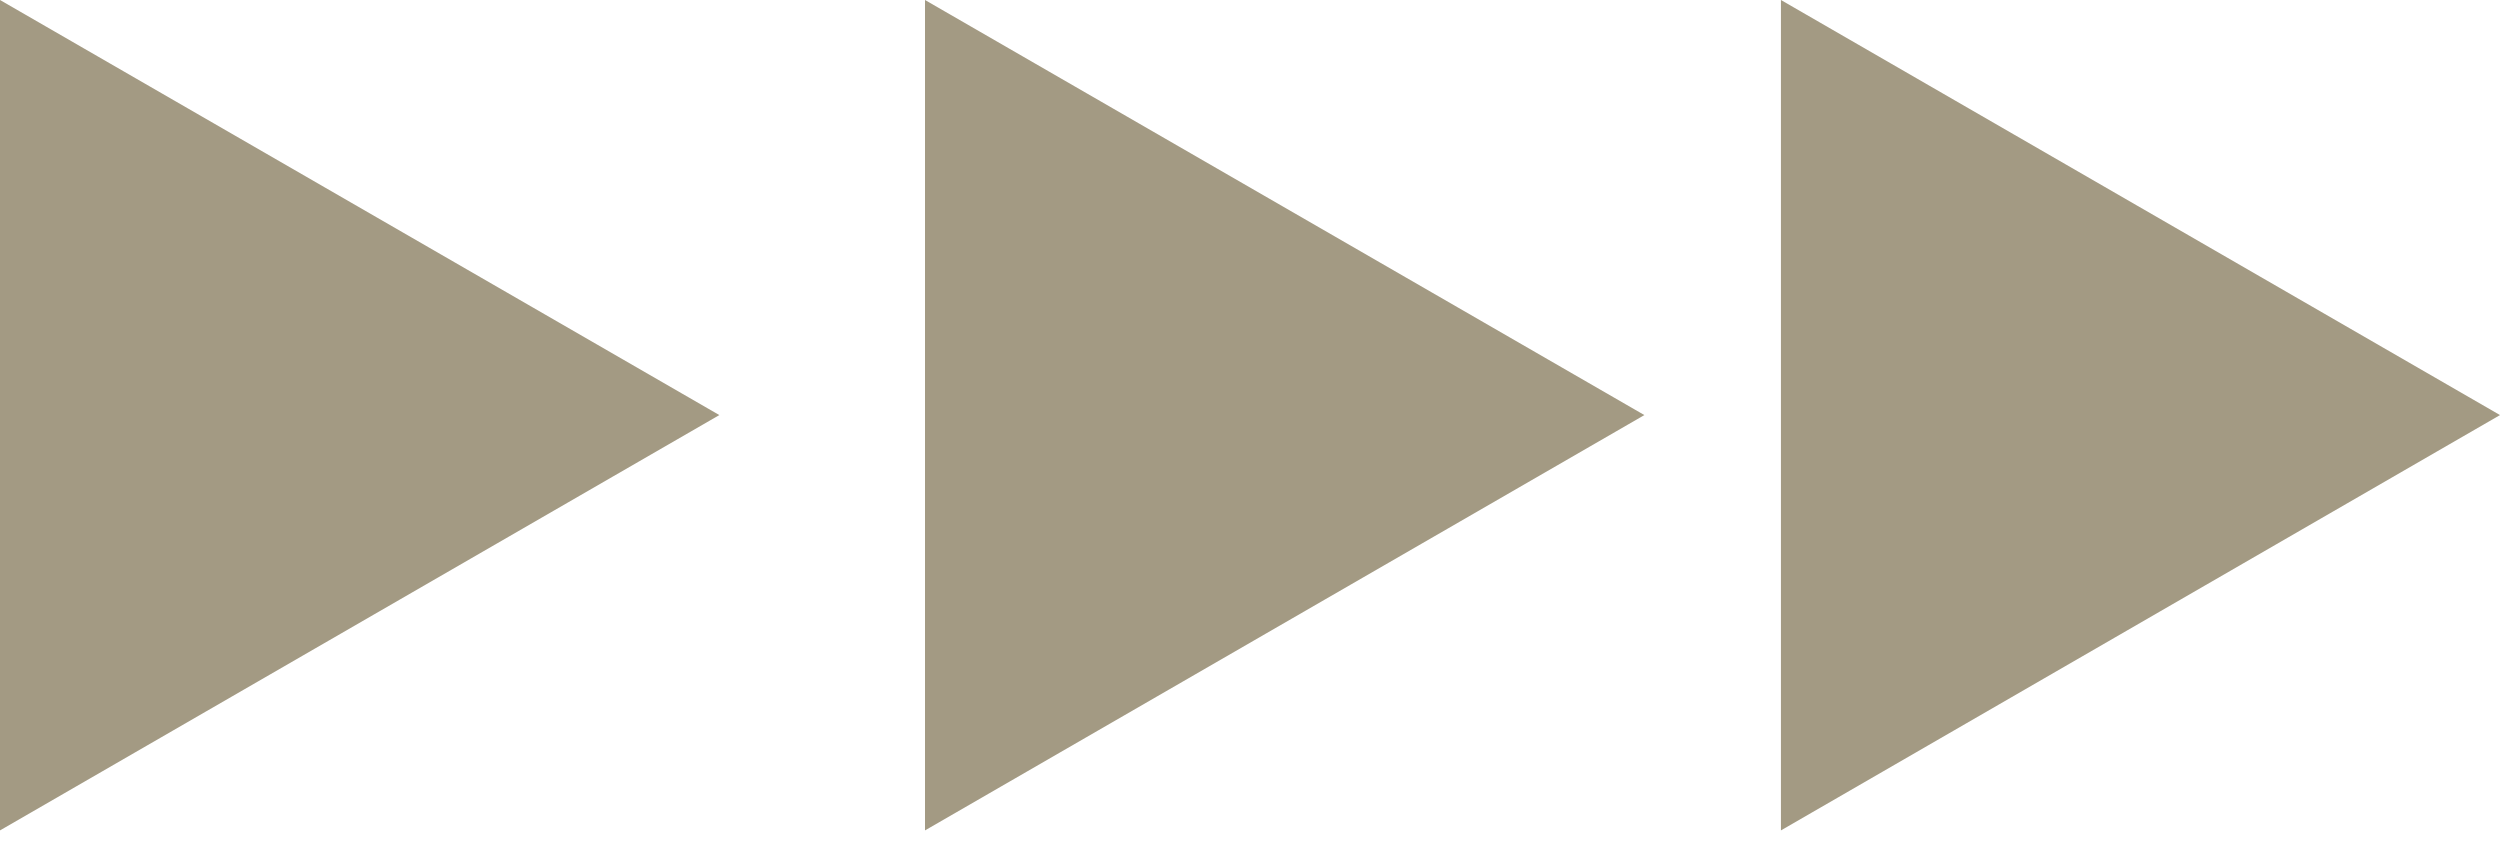<svg width="67" height="23" viewBox="0 0 67 23" fill="none" xmlns="http://www.w3.org/2000/svg">
<path d="M67 11.124L47.729 -0L47.729 22.255L67 11.124Z" fill="#A39A83"/>
<path d="M44.069 11.124L24.79 0L24.79 22.255L44.069 11.124Z" fill="#A39A83"/>
<path d="M19.278 11.124L-9.72797e-07 0L0 22.255L19.278 11.124Z" fill="#A39A83"/>
</svg>
